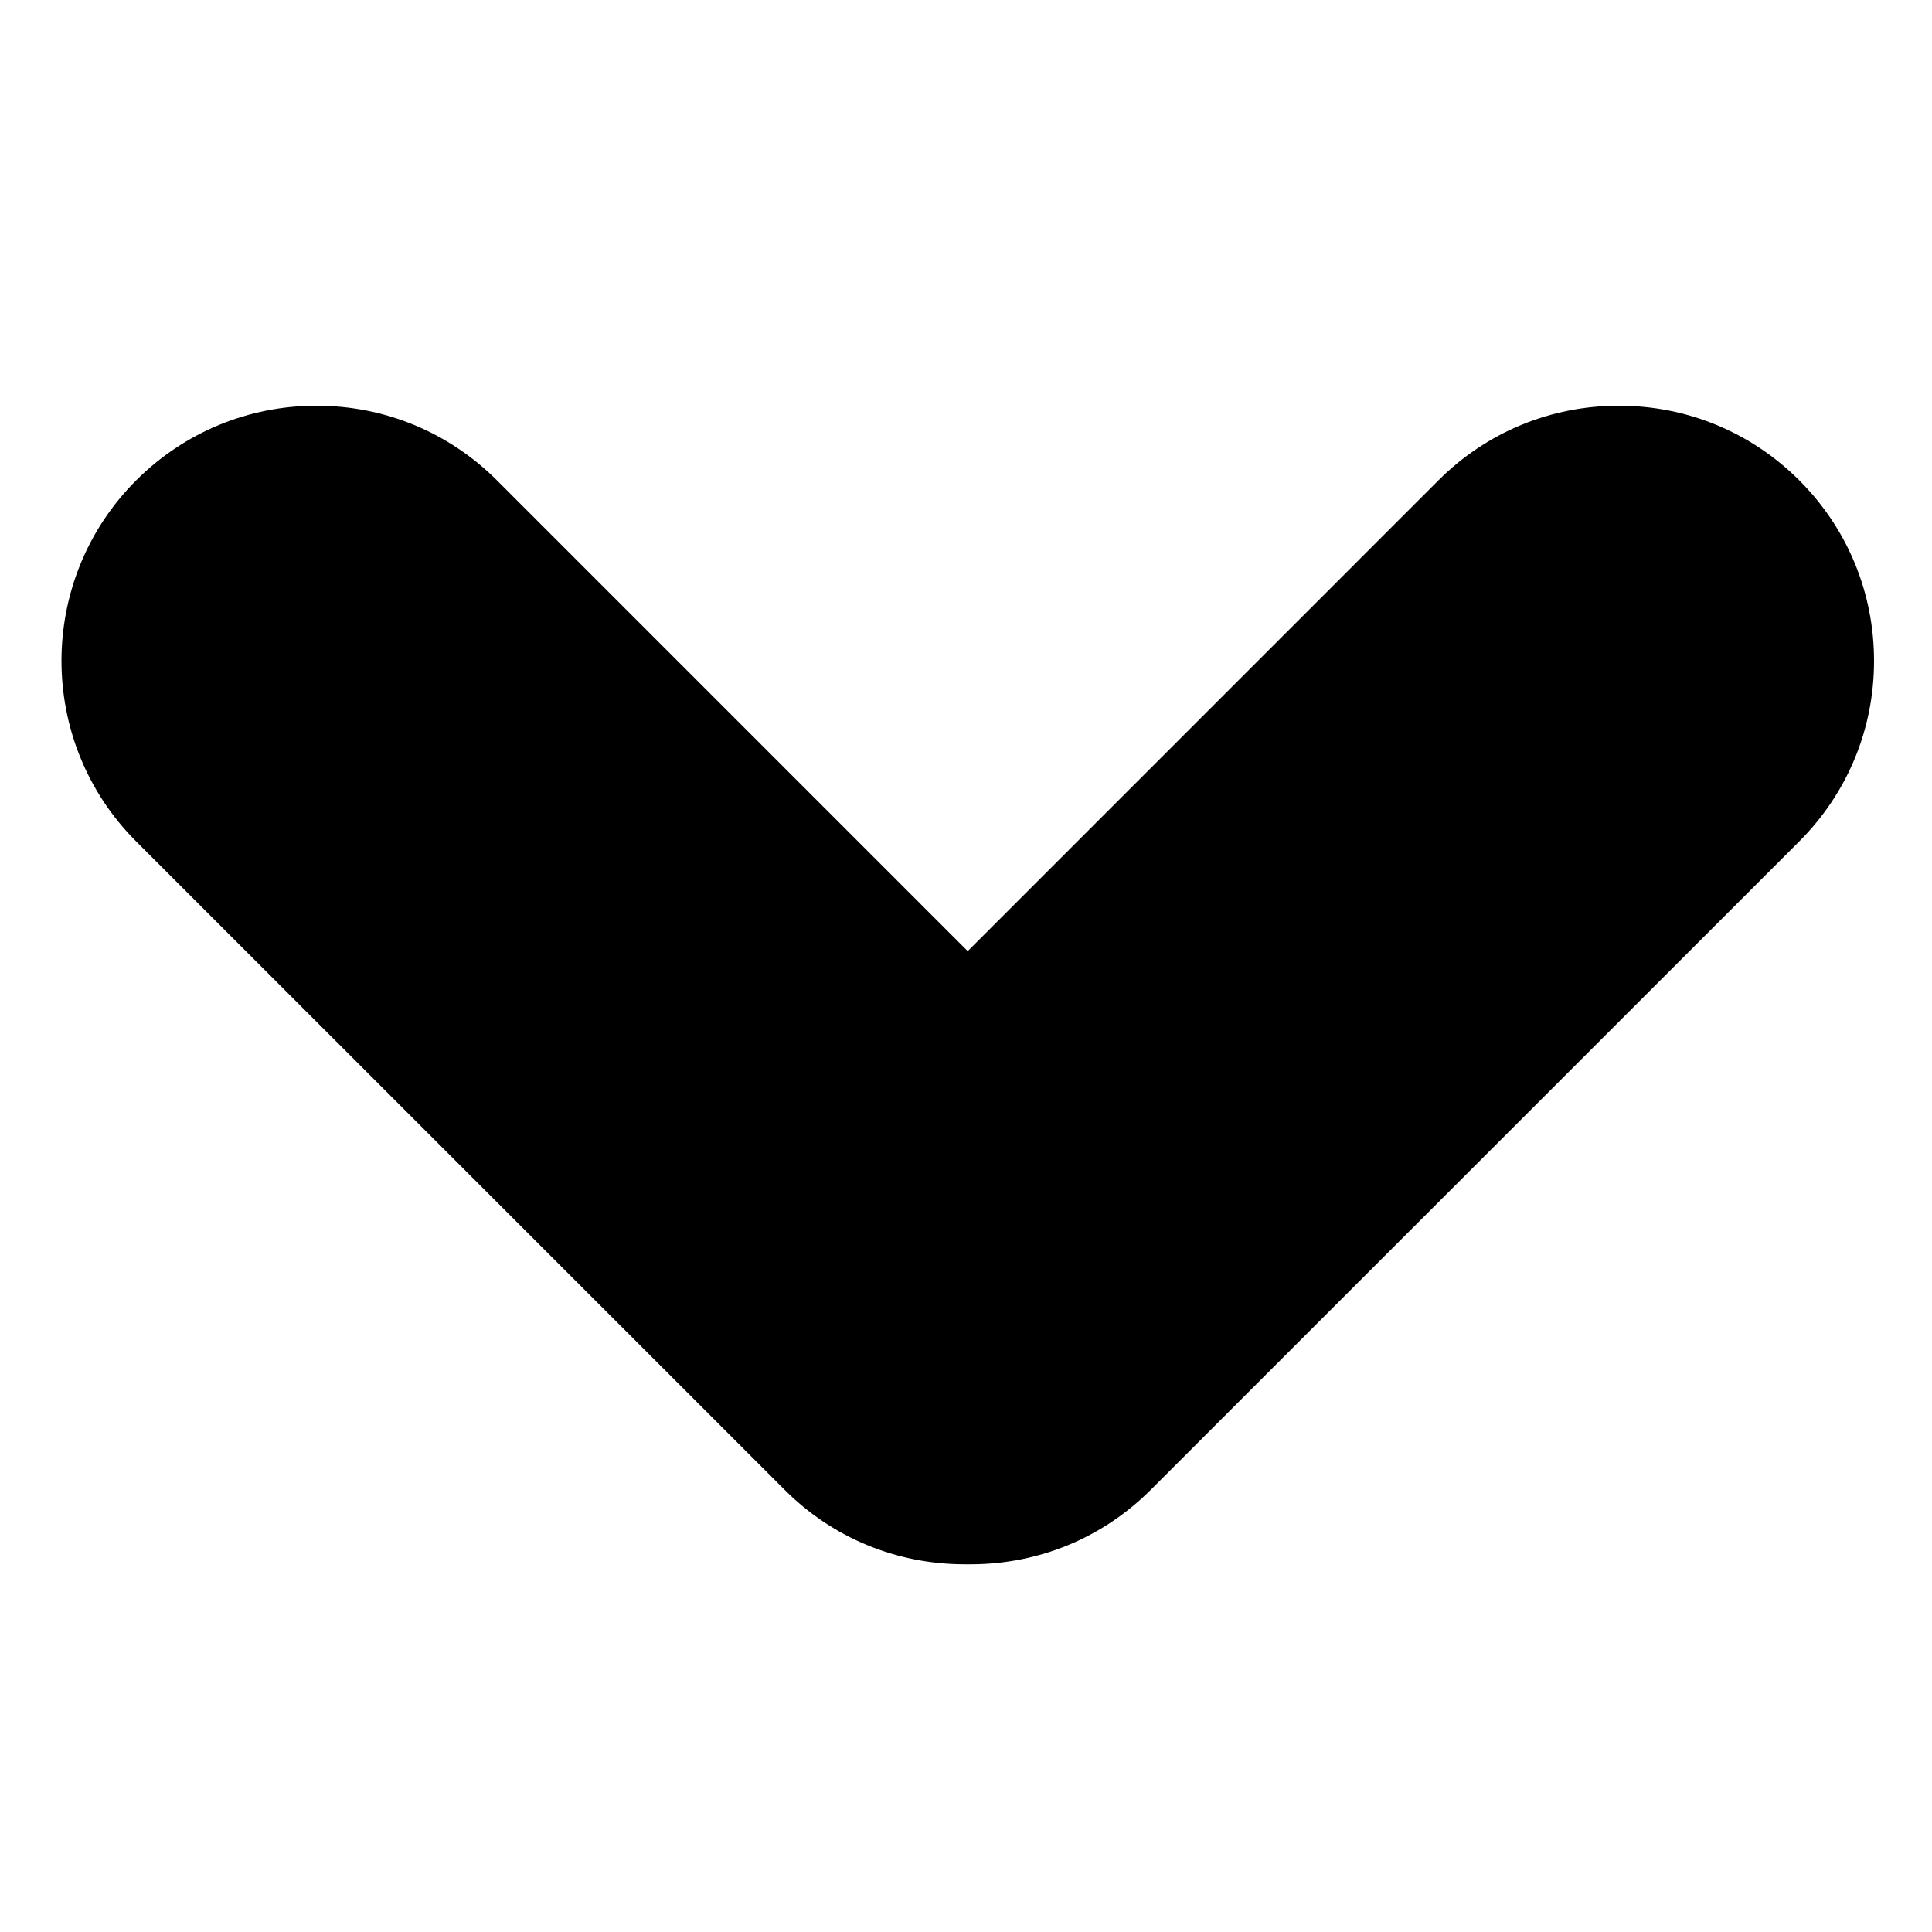 <svg xmlns="http://www.w3.org/2000/svg" xmlns:xlink="http://www.w3.org/1999/xlink" version="1.1" x="0px" y="0px" viewBox="0 0 100 100" enable-background="new 0 0 100 100" xml:space="preserve" width="100px" height="100px"><g><path fill="#000000" d="M93.144,24.877C90.647,22.375,87.324,21,83.793,21c-3.528,0-6.845,1.37-9.342,3.866L50.089,49.231   L25.724,24.866C23.229,22.375,19.91,21,16.384,21s-6.845,1.375-9.337,3.866c-5.153,5.149-5.153,13.534,0,18.687l33.542,33.536   c2.486,2.503,5.807,3.878,9.349,3.878h0.301c3.529,0,6.842-1.369,9.329-3.86l33.556-33.55C95.623,41.061,97,37.74,97,34.208   C97,30.675,95.623,27.356,93.144,24.877z"/></g></svg>